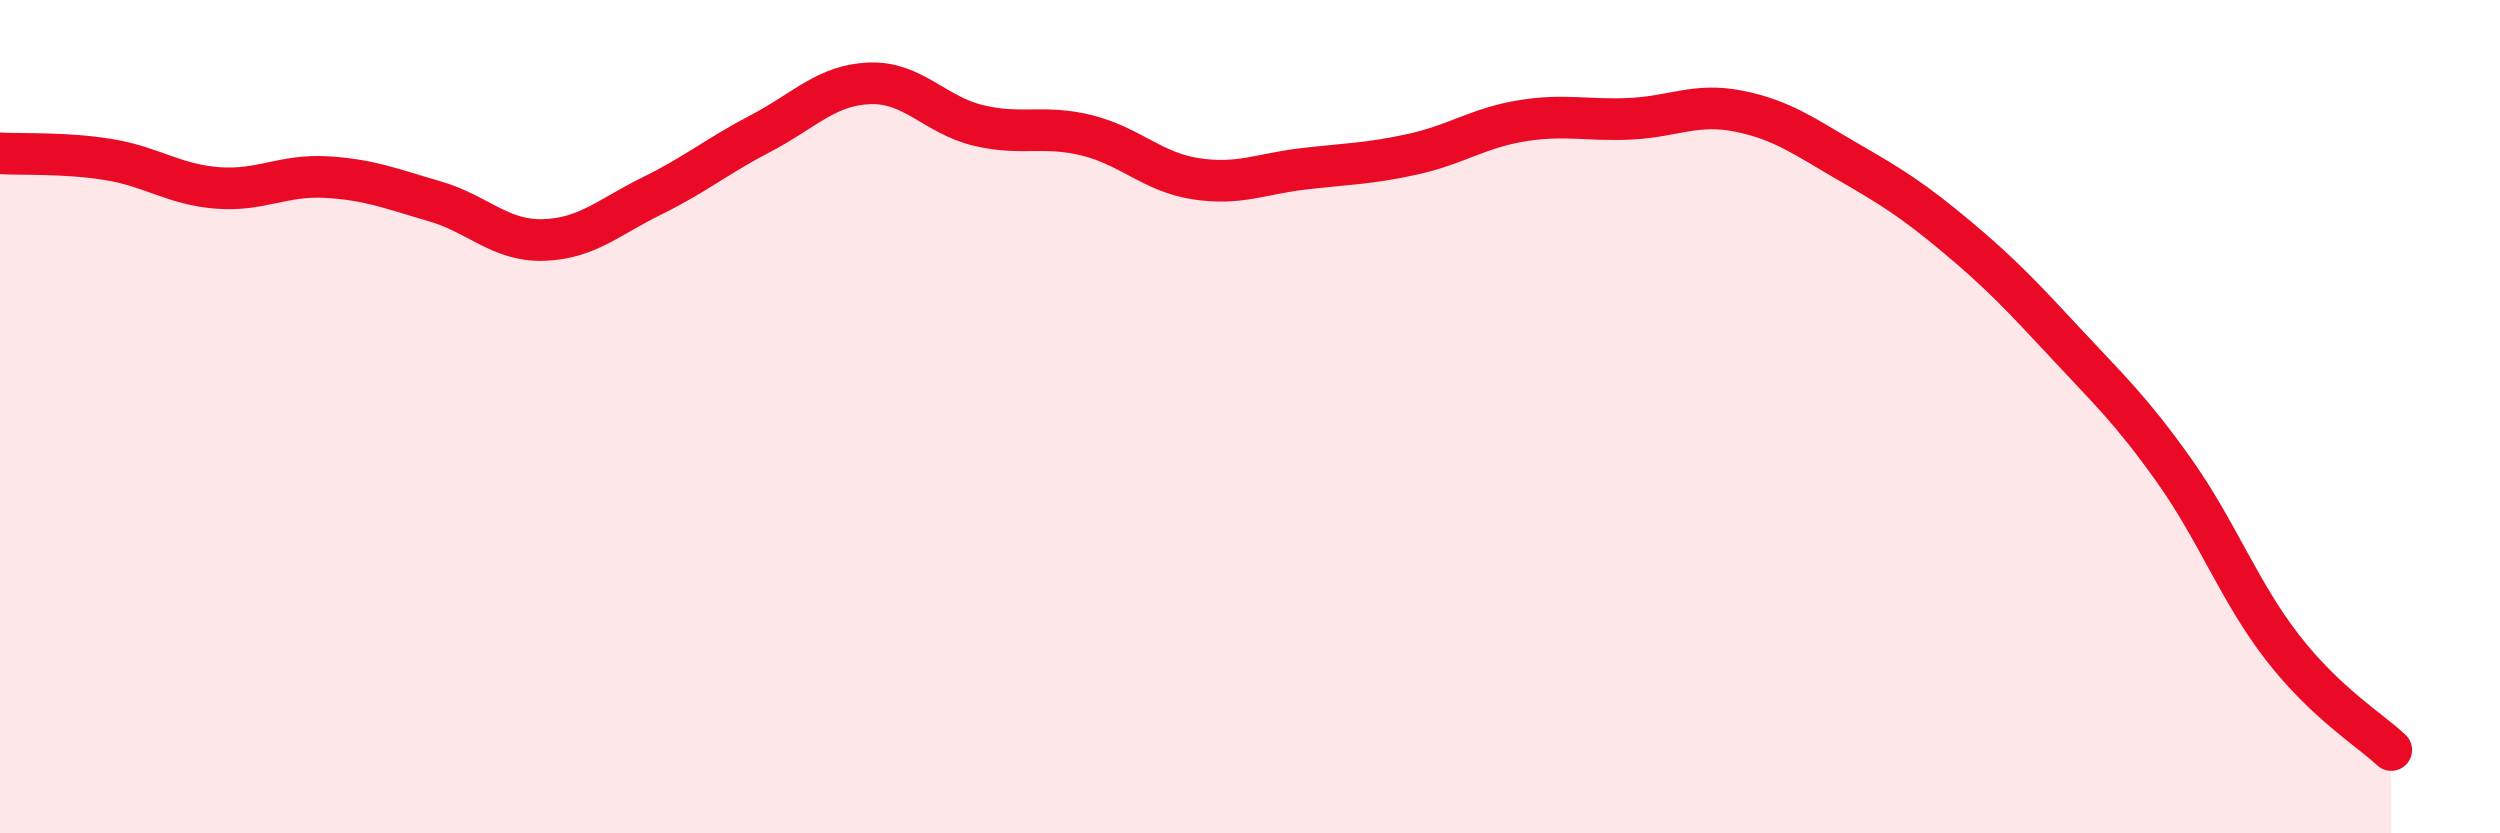 
    <svg width="60" height="20" viewBox="0 0 60 20" xmlns="http://www.w3.org/2000/svg">
      <path
        d="M 0,3.68 C 0.52,3.71 1.57,3.66 2.61,3.83 C 3.65,4 4.18,4.43 5.22,4.51 C 6.26,4.59 6.79,4.19 7.83,4.25 C 8.87,4.31 9.39,4.53 10.43,4.83 C 11.47,5.13 12,5.79 13.04,5.76 C 14.08,5.73 14.61,5.21 15.65,4.7 C 16.69,4.19 17.22,3.74 18.26,3.2 C 19.3,2.66 19.83,2.04 20.87,2 C 21.91,1.96 22.44,2.76 23.48,3.01 C 24.52,3.26 25.05,2.99 26.09,3.25 C 27.13,3.51 27.66,4.13 28.7,4.29 C 29.74,4.45 30.26,4.17 31.3,4.05 C 32.34,3.93 32.87,3.93 33.91,3.7 C 34.95,3.47 35.48,3.07 36.52,2.9 C 37.56,2.73 38.09,2.9 39.13,2.85 C 40.17,2.8 40.7,2.46 41.74,2.67 C 42.78,2.88 43.31,3.28 44.35,3.88 C 45.39,4.48 45.92,4.81 46.96,5.68 C 48,6.55 48.53,7.11 49.57,8.23 C 50.61,9.35 51.13,9.82 52.17,11.28 C 53.21,12.74 53.74,14.2 54.78,15.54 C 55.82,16.88 56.87,17.51 57.39,18L57.39 20L0 20Z"
        fill="#EB0A25"
        opacity="0.1"
        stroke-linecap="round"
        stroke-linejoin="round"
      />
      <path
        d="M 0,3.68 C 0.52,3.71 1.57,3.66 2.61,3.83 C 3.65,4 4.18,4.43 5.22,4.51 C 6.26,4.59 6.79,4.19 7.83,4.25 C 8.87,4.31 9.39,4.53 10.43,4.83 C 11.47,5.13 12,5.79 13.04,5.76 C 14.08,5.73 14.61,5.21 15.65,4.7 C 16.69,4.19 17.22,3.74 18.26,3.2 C 19.3,2.66 19.83,2.04 20.87,2 C 21.91,1.96 22.44,2.76 23.48,3.01 C 24.52,3.26 25.05,2.99 26.09,3.25 C 27.13,3.51 27.66,4.13 28.7,4.29 C 29.74,4.45 30.26,4.17 31.3,4.05 C 32.34,3.93 32.87,3.93 33.91,3.7 C 34.95,3.47 35.48,3.07 36.52,2.9 C 37.56,2.73 38.09,2.9 39.13,2.85 C 40.17,2.8 40.7,2.46 41.74,2.67 C 42.78,2.88 43.31,3.28 44.35,3.88 C 45.39,4.48 45.92,4.81 46.96,5.68 C 48,6.55 48.53,7.11 49.57,8.23 C 50.61,9.35 51.13,9.82 52.17,11.28 C 53.21,12.74 53.74,14.2 54.78,15.54 C 55.82,16.88 56.87,17.51 57.39,18"
        stroke="#EB0A25"
        stroke-width="1"
        fill="none"
        stroke-linecap="round"
        stroke-linejoin="round"
      />
    </svg>
  